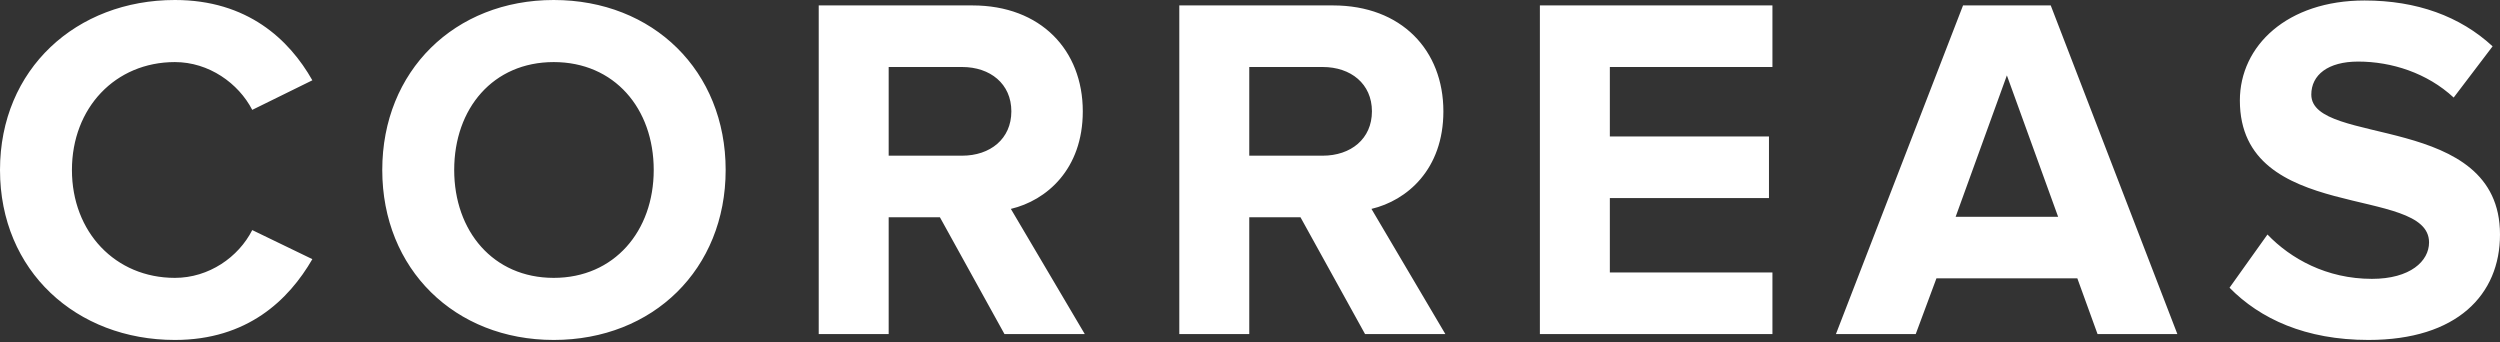 <?xml version="1.0" encoding="UTF-8"?>
<svg width="190px" height="26px" viewBox="0 0 190 26" version="1.1" xmlns="http://www.w3.org/2000/svg" xmlns:xlink="http://www.w3.org/1999/xlink">
    <rect x="0" y="0" width="190" height="26" fill="#333333" stroke="none"/>
    <!-- Generator: sketchtool 47.1 (45422) - http://www.bohemiancoding.com/sketch -->
    <title>BDE714D0-6E02-444C-8E9C-D04E7DCABB39</title>
    <desc>Created with sketchtool.</desc>
    <defs></defs>
    <g id="Symbols" stroke="none" stroke-width="1" fill="none" fill-rule="evenodd">
        <g id="Futter" transform="translate(-44, -88)" fill="#FFFFFF">
            <g id="Group-3-Copy">
                <path d="M57.292,113.836 C62.797,113.836 65.942,110.803 67.739,107.695 L63.171,105.486 C62.123,107.545 59.876,109.118 57.292,109.118 C52.762,109.118 49.467,105.636 49.467,100.918 C49.467,96.2 52.762,92.718 57.292,92.718 C59.876,92.718 62.123,94.328 63.171,96.35 L67.739,94.103 C65.979,90.995 62.797,88 57.292,88 C49.804,88 44,93.242 44,100.918 C44,108.594 49.804,113.836 57.292,113.836 Z M86.082,113.836 C78.556,113.836 73.052,108.444 73.052,100.918 C73.052,93.392 78.556,88 86.082,88 C93.646,88 99.15,93.392 99.15,100.918 C99.15,108.444 93.646,113.836 86.082,113.836 Z M86.082,109.118 C90.688,109.118 93.683,105.561 93.683,100.918 C93.683,96.238 90.688,92.718 86.082,92.718 C81.477,92.718 78.519,96.238 78.519,100.918 C78.519,105.561 81.477,109.118 86.082,109.118 Z M126.442,113.387 L120.339,113.387 L115.434,104.513 L111.539,104.513 L111.539,113.387 L106.223,113.387 L106.223,88.412 L117.905,88.412 C123.109,88.412 126.292,91.819 126.292,96.462 C126.292,100.881 123.521,103.239 120.825,103.876 L126.442,113.387 Z M117.119,99.832 C119.253,99.832 120.863,98.559 120.863,96.462 C120.863,94.365 119.253,93.092 117.119,93.092 L111.539,93.092 L111.539,99.832 L117.119,99.832 Z M153.846,113.387 L147.743,113.387 L142.838,104.513 L138.944,104.513 L138.944,113.387 L133.627,113.387 L133.627,88.412 L145.309,88.412 C150.514,88.412 153.697,91.819 153.697,96.462 C153.697,100.881 150.926,103.239 148.23,103.876 L153.846,113.387 Z M144.523,99.832 C146.657,99.832 148.267,98.559 148.267,96.462 C148.267,94.365 146.657,93.092 144.523,93.092 L138.944,93.092 L138.944,99.832 L144.523,99.832 Z M178.705,113.387 L178.705,108.706 L166.348,108.706 L166.348,103.052 L178.442,103.052 L178.442,98.372 L166.348,98.372 L166.348,93.092 L178.705,93.092 L178.705,88.412 L161.031,88.412 L161.031,113.387 L178.705,113.387 Z M209.479,113.387 L203.413,113.387 L201.878,109.155 L191.169,109.155 L189.596,113.387 L183.531,113.387 L193.191,88.412 L199.856,88.412 L209.479,113.387 Z M200.417,104.475 L196.523,93.729 L192.629,104.475 L200.417,104.475 Z M224.003,113.836 C230.742,113.836 234,110.391 234,105.823 C234,96.5 219.659,99.158 219.659,95.189 C219.659,93.691 220.932,92.68 223.216,92.68 C225.762,92.68 228.458,93.542 230.48,95.414 L233.438,91.52 C230.967,89.236 227.672,88.037 223.703,88.037 C217.824,88.037 214.23,91.482 214.23,95.638 C214.23,105.037 228.608,102.004 228.608,106.422 C228.608,107.845 227.185,109.193 224.265,109.193 C220.82,109.193 218.087,107.658 216.327,105.823 L213.444,109.867 C215.765,112.226 219.21,113.836 224.003,113.836 Z" id="Correas-Copy"></path>
            </g>
        </g>
    </g>
</svg>